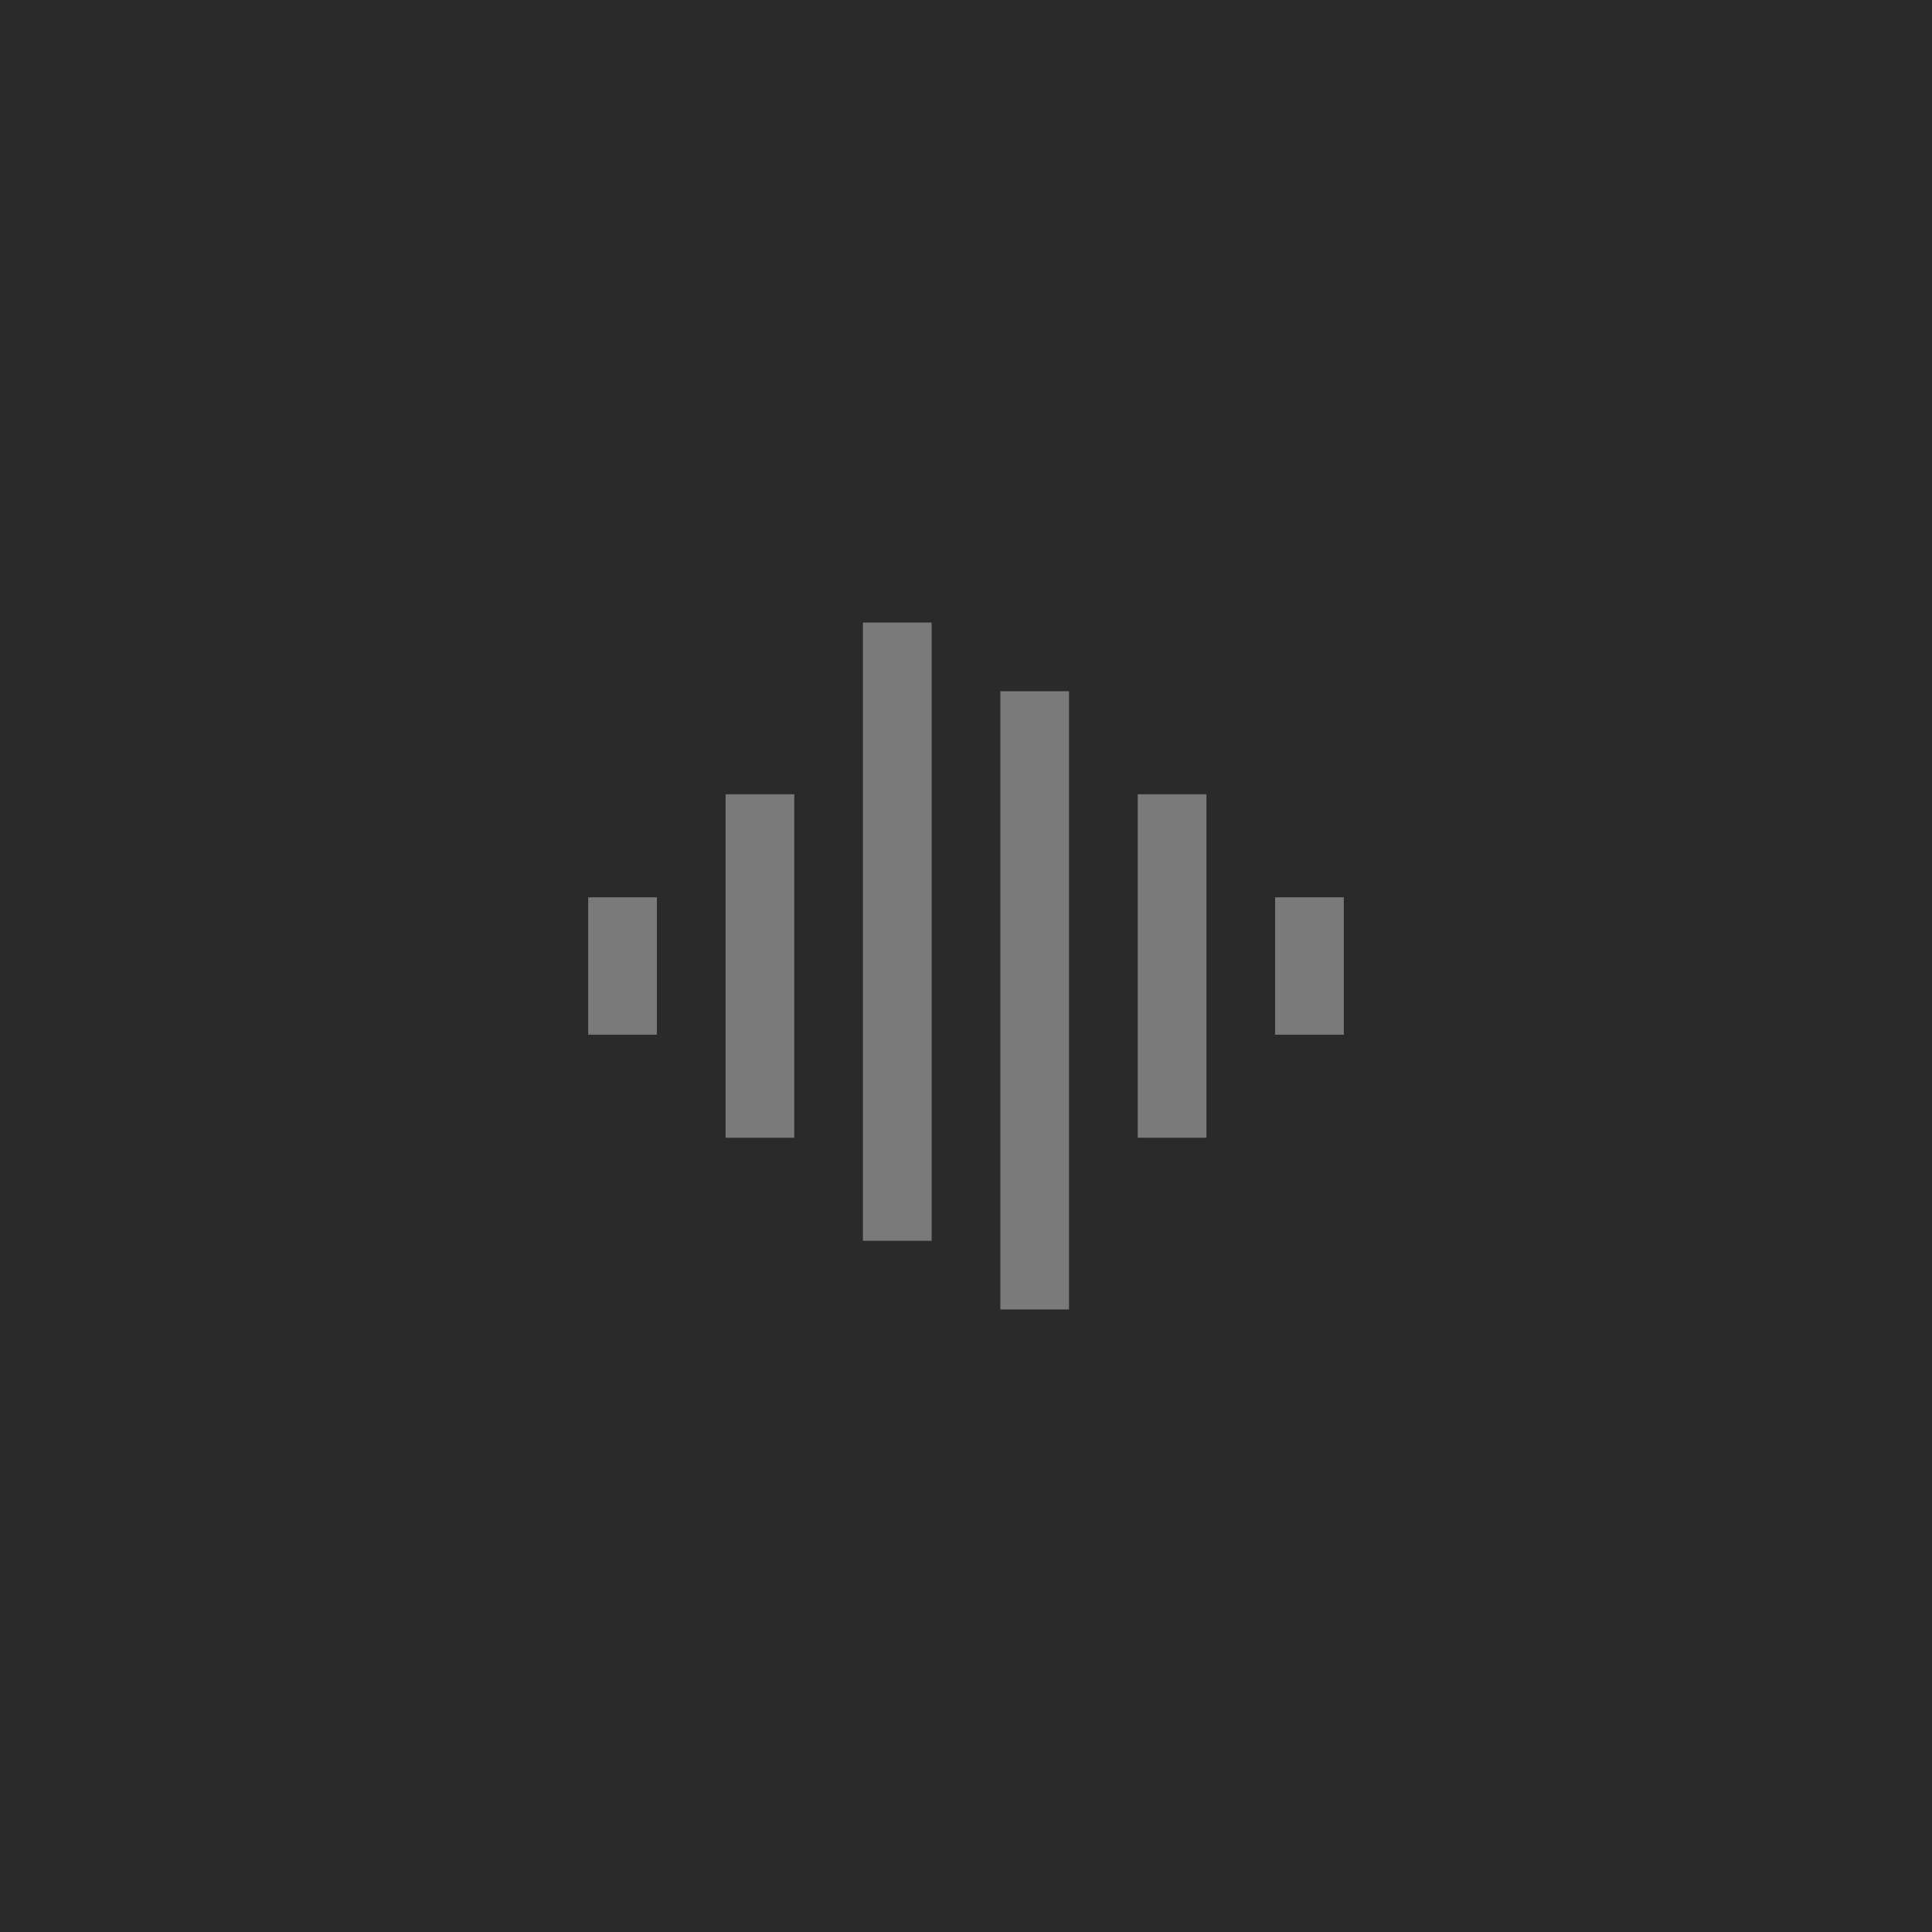 <svg xmlns="http://www.w3.org/2000/svg" fill="none" viewBox="0 0 150 150" height="150" width="150">
<rect fill="#2A2A2A" height="150" width="150"></rect>
<g clip-path="url(#clip0_192_768)">
<path fill="#7A7A7A" d="M56.333 61.667H61.666V88.334H56.333V61.667ZM45.666 69.667H51V80.334H45.666V69.667ZM67 48.334H72.333V96.334H67V48.334ZM77.666 53.667H83V101.667H77.666V53.667ZM88.333 61.667H93.666V88.334H88.333V61.667ZM99 69.667H104.333V80.334H99V69.667Z"></path>
</g>
<defs>
<clipPath id="clip0_192_768">
<rect transform="translate(43 43)" fill="white" height="64" width="64"></rect>
</clipPath>
</defs>
</svg>
